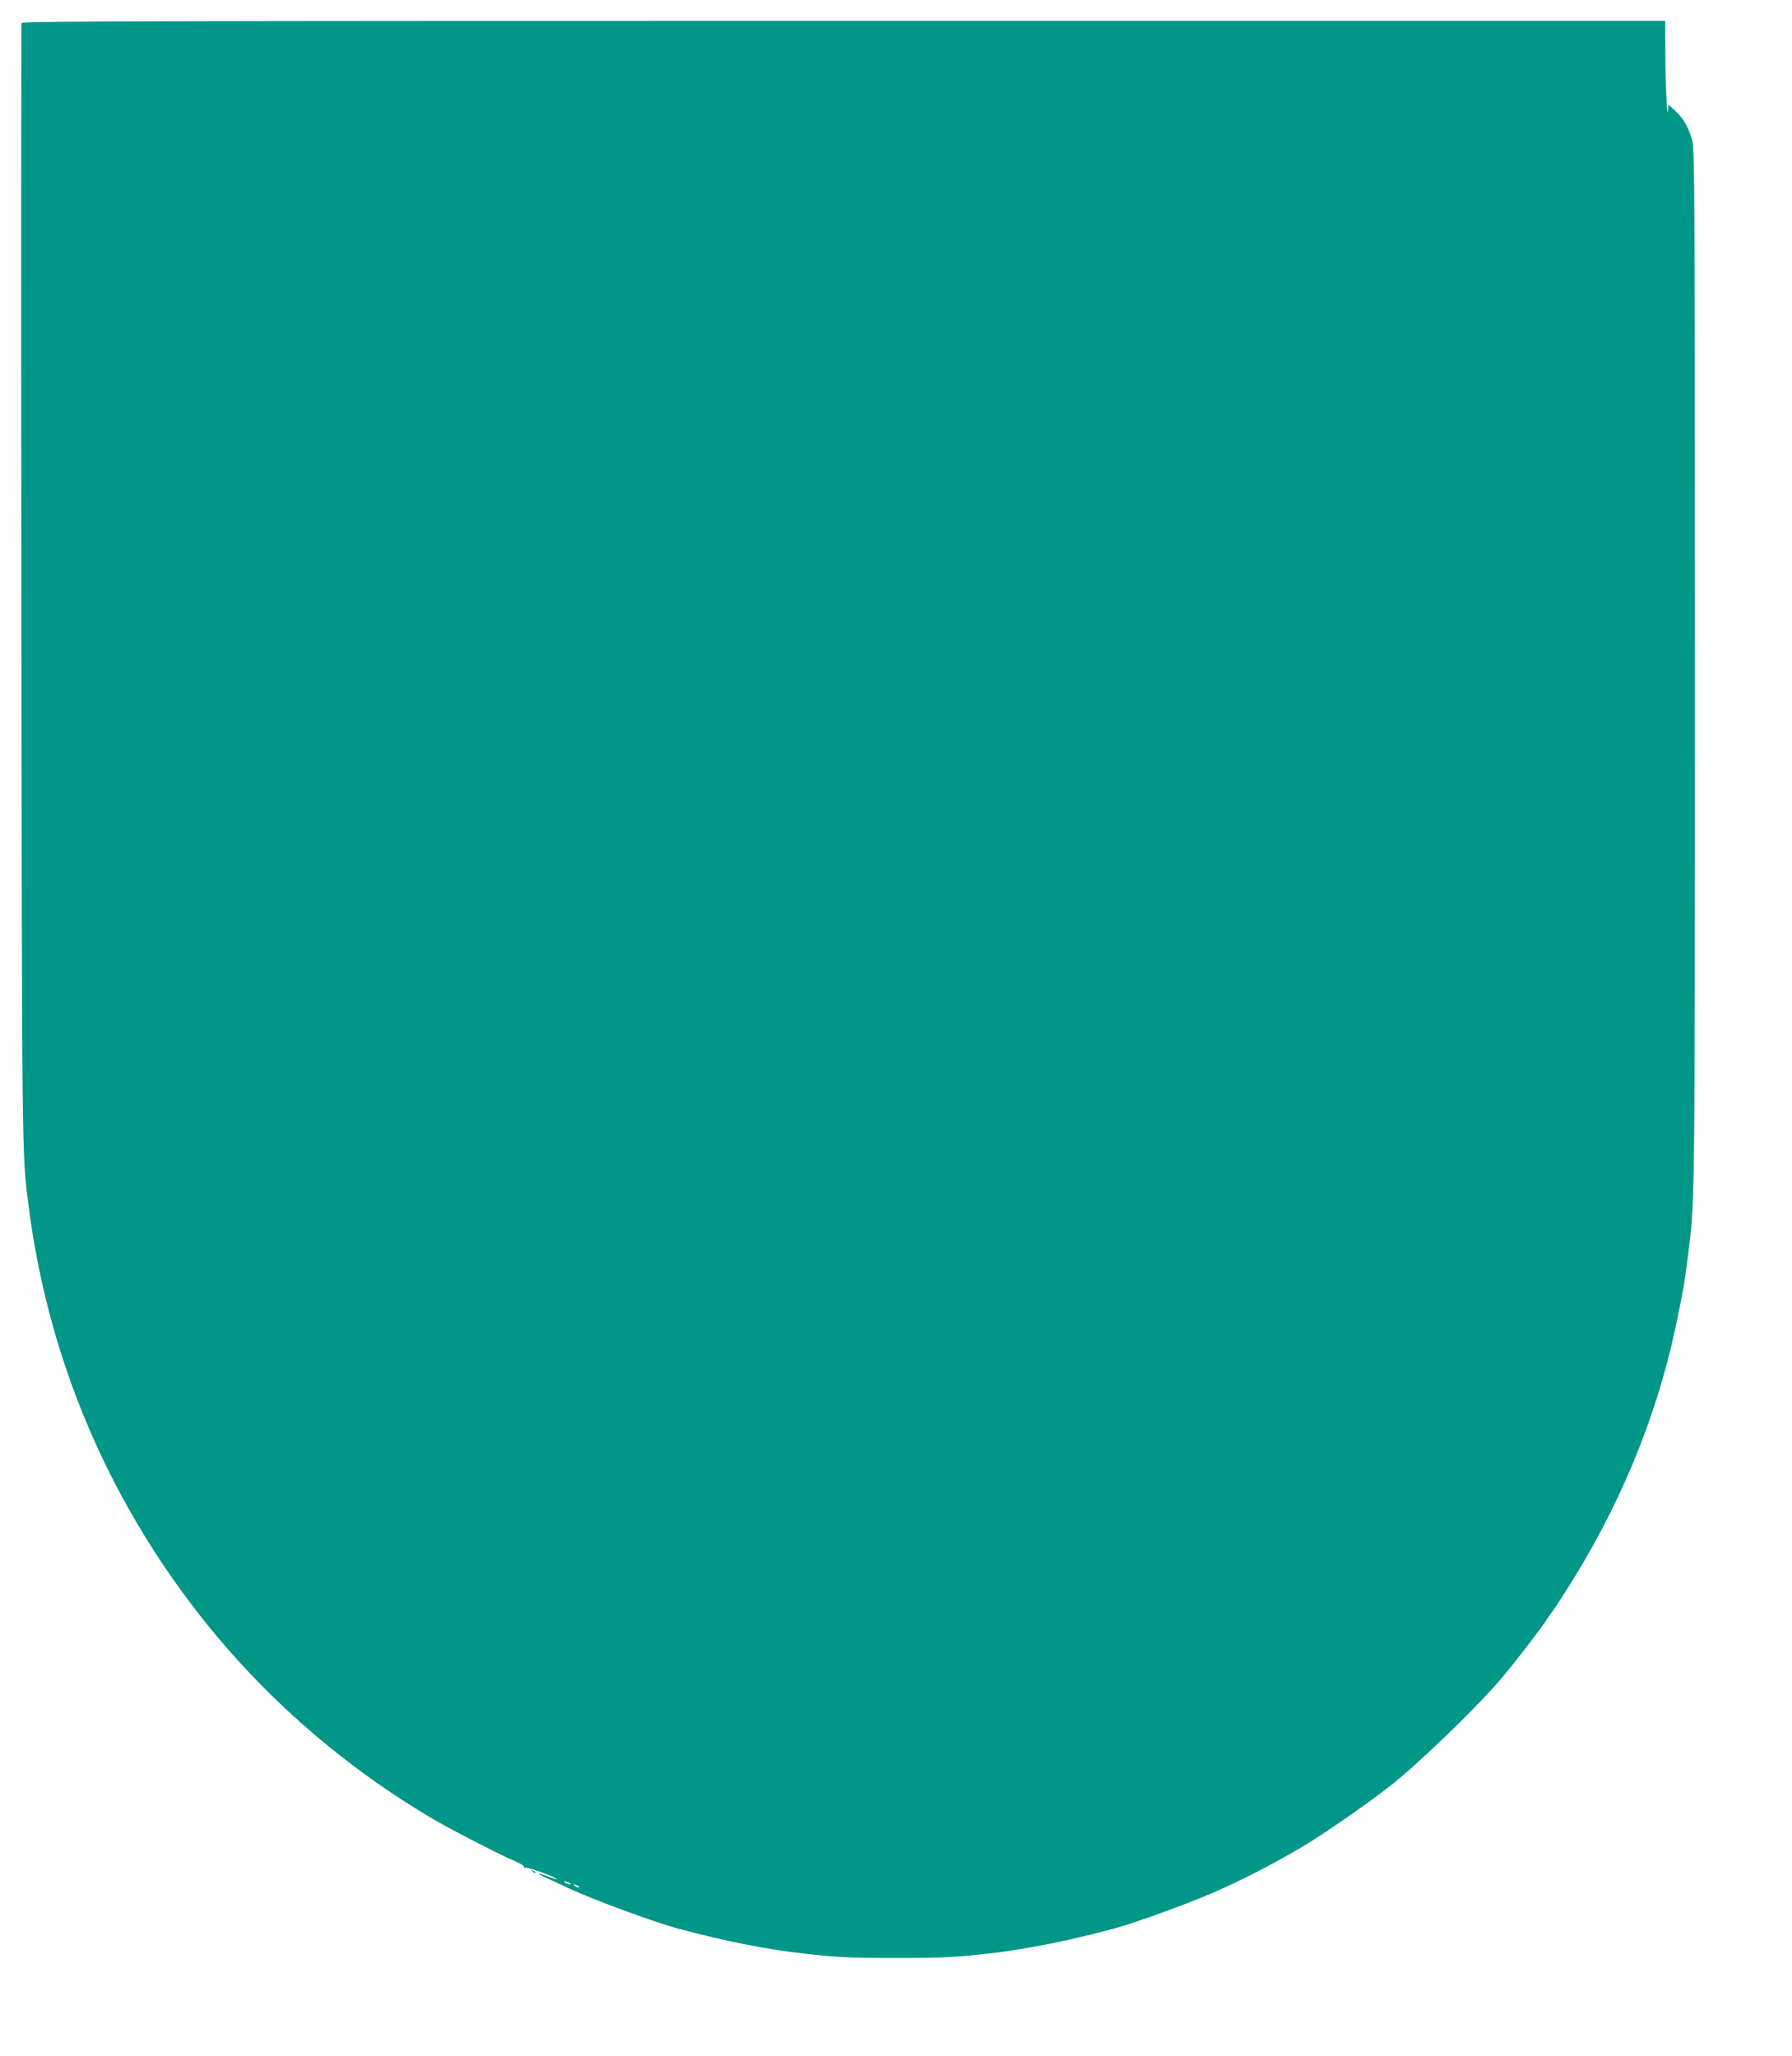 <?xml version="1.0" standalone="no"?>
<!DOCTYPE svg PUBLIC "-//W3C//DTD SVG 20010904//EN"
 "http://www.w3.org/TR/2001/REC-SVG-20010904/DTD/svg10.dtd">
<svg version="1.0" xmlns="http://www.w3.org/2000/svg"
 width="1116pt" height="1280pt" viewBox="0 0 1116 1280"
 preserveAspectRatio="xMidYMid meet">
<g transform="translate(0,1280) scale(0.1,-0.1)"
fill="#009688" stroke="none">
<path d="M134 12657 c-2 -7 -3 -1579 -1 -3493 4 -3575 3 -3538 43 -3854 113
-908 456 -1754 1007 -2485 412 -547 932 -1008 1529 -1357 120 -69 410 -218
505 -258 30 -13 50 -27 46 -33 -3 -6 -1 -7 6 -3 11 7 205 -63 197 -71 -2 -2
-27 6 -56 17 -69 27 -74 20 -7 -10 28 -13 95 -43 147 -68 152 -70 526 -208
675 -248 293 -78 540 -127 775 -154 207 -24 296 -28 580 -28 284 0 373 4 580
28 89 10 128 16 275 41 138 24 308 62 500 113 151 41 522 177 680 251 181 83
347 171 500 262 130 77 392 259 535 370 169 131 524 472 688 661 76 87 265
332 306 397 11 16 23 34 28 40 5 5 36 52 68 103 337 522 572 1084 694 1657 46
217 55 268 75 425 47 366 46 249 46 3675 0 3126 -1 3242 -19 3300 -24 80 -55
132 -105 177 l-41 37 -1 -27 c-5 -87 -17 128 -18 321 l-1 227 -5115 0 c-4200
0 -5117 -2 -5121 -13z m3411 -11577 c13 -6 15 -9 5 -9 -8 0 -22 4 -30 9 -18
12 -2 12 25 0z m55 -20 c8 -5 11 -10 5 -10 -5 0 -17 5 -25 10 -8 5 -10 10 -5
10 6 0 17 -5 25 -10z"/>
<path d="M3317 1149 c7 -7 15 -10 18 -7 3 3 -2 9 -12 12 -14 6 -15 5 -6 -5z"/>
</g>
</svg>
